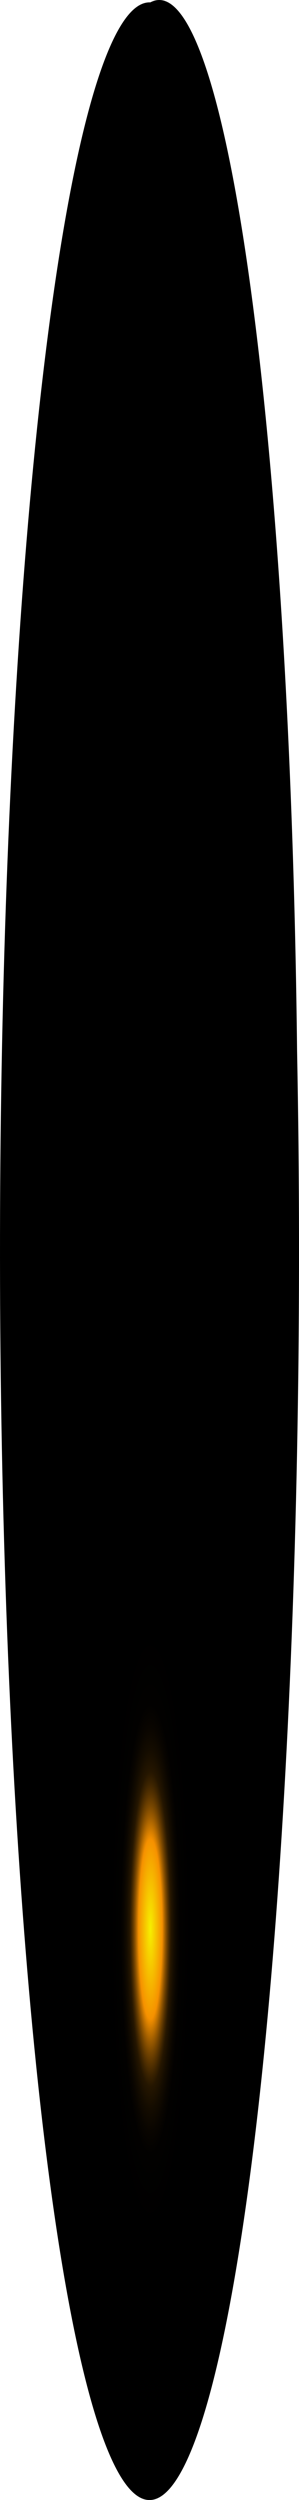 <?xml version="1.0" encoding="utf-8"?>
<svg xmlns="http://www.w3.org/2000/svg" fill="none" height="100%" overflow="visible" preserveAspectRatio="none" style="display: block;" viewBox="0 0 11.197 93.344" width="100%">
<path d="M11.125 39.233C11.309 48.663 11.141 58.336 10.643 66.943C10.146 75.551 9.342 82.678 8.343 87.36C7.343 92.043 6.194 94.054 5.053 93.122C3.911 92.19 2.831 88.36 1.96 82.15C1.088 75.94 0.466 67.651 0.179 58.402C-0.109 49.153 -0.048 39.392 0.352 30.44C0.753 21.487 1.474 13.775 2.417 8.347C3.361 2.918 4.483 0.036 5.63 0.089C6.978 -0.633 8.306 3.054 9.332 10.364C10.358 17.675 11.002 28.033 11.125 39.233Z" fill="url(#paint0_radial_0_587)" id="Vector" style="mix-blend-mode:screen"/>
<defs>
<radialGradient cx="0" cy="0" gradientTransform="translate(5.63 70.468) scale(5.495 39.357)" gradientUnits="userSpaceOnUse" id="paint0_radial_0_587" r="1">
<stop stop-color="#F6F000"/>
<stop offset="0.08" stop-color="#F69100"/>
<stop offset="0.09" stop-color="#C87600"/>
<stop offset="0.1" stop-color="#9D5C00"/>
<stop offset="0.11" stop-color="#774600"/>
<stop offset="0.12" stop-color="#573300"/>
<stop offset="0.13" stop-color="#3B2300"/>
<stop offset="0.14" stop-color="#251600"/>
<stop offset="0.16" stop-color="#140C00"/>
<stop offset="0.18" stop-color="#090500"/>
<stop offset="0.2" stop-color="#020100"/>
<stop offset="0.27"/>
</radialGradient>
</defs>
</svg>